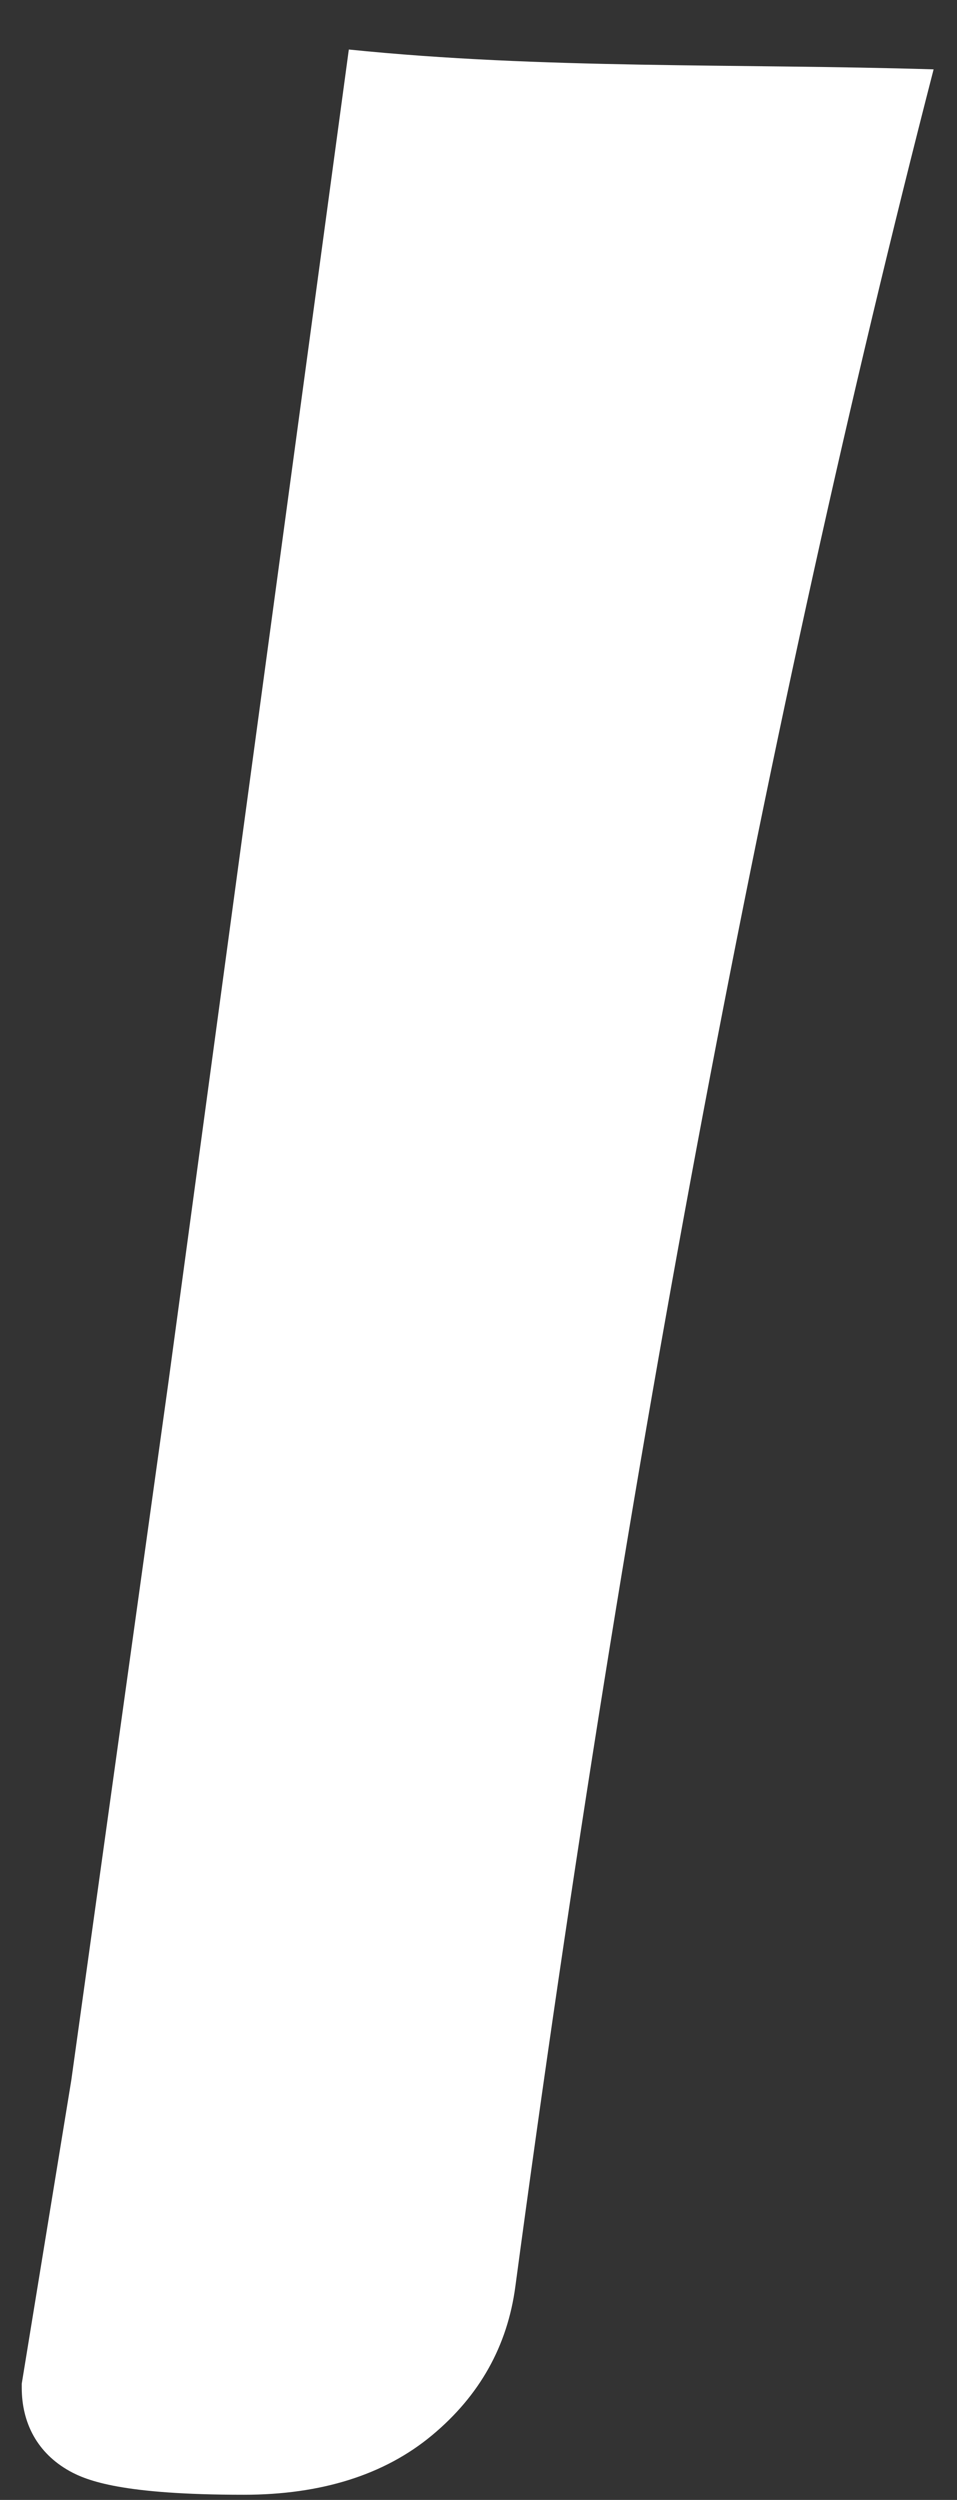 <?xml version="1.0" encoding="UTF-8"?> <svg xmlns="http://www.w3.org/2000/svg" width="18" height="47" viewBox="0 0 18 47" fill="none"><rect x="0" y="0" width="18" height="47" fill="#333333" stroke="none"/> <path d="M6.561 0.931L3.168 25.986L1.341 39.11L0.409 44.815C0.409 44.852 0.409 44.852 0.409 44.889C0.409 45.56 0.707 46.12 1.304 46.455C1.64 46.642 2.311 46.903 4.585 46.903C6.039 46.903 7.232 46.53 8.127 45.784C9.022 45.039 9.544 44.106 9.693 42.988C11.781 27.44 14.428 13.459 17.56 1.304C13.869 1.192 10.215 1.304 6.561 0.931Z" fill="white"></path> </svg> 